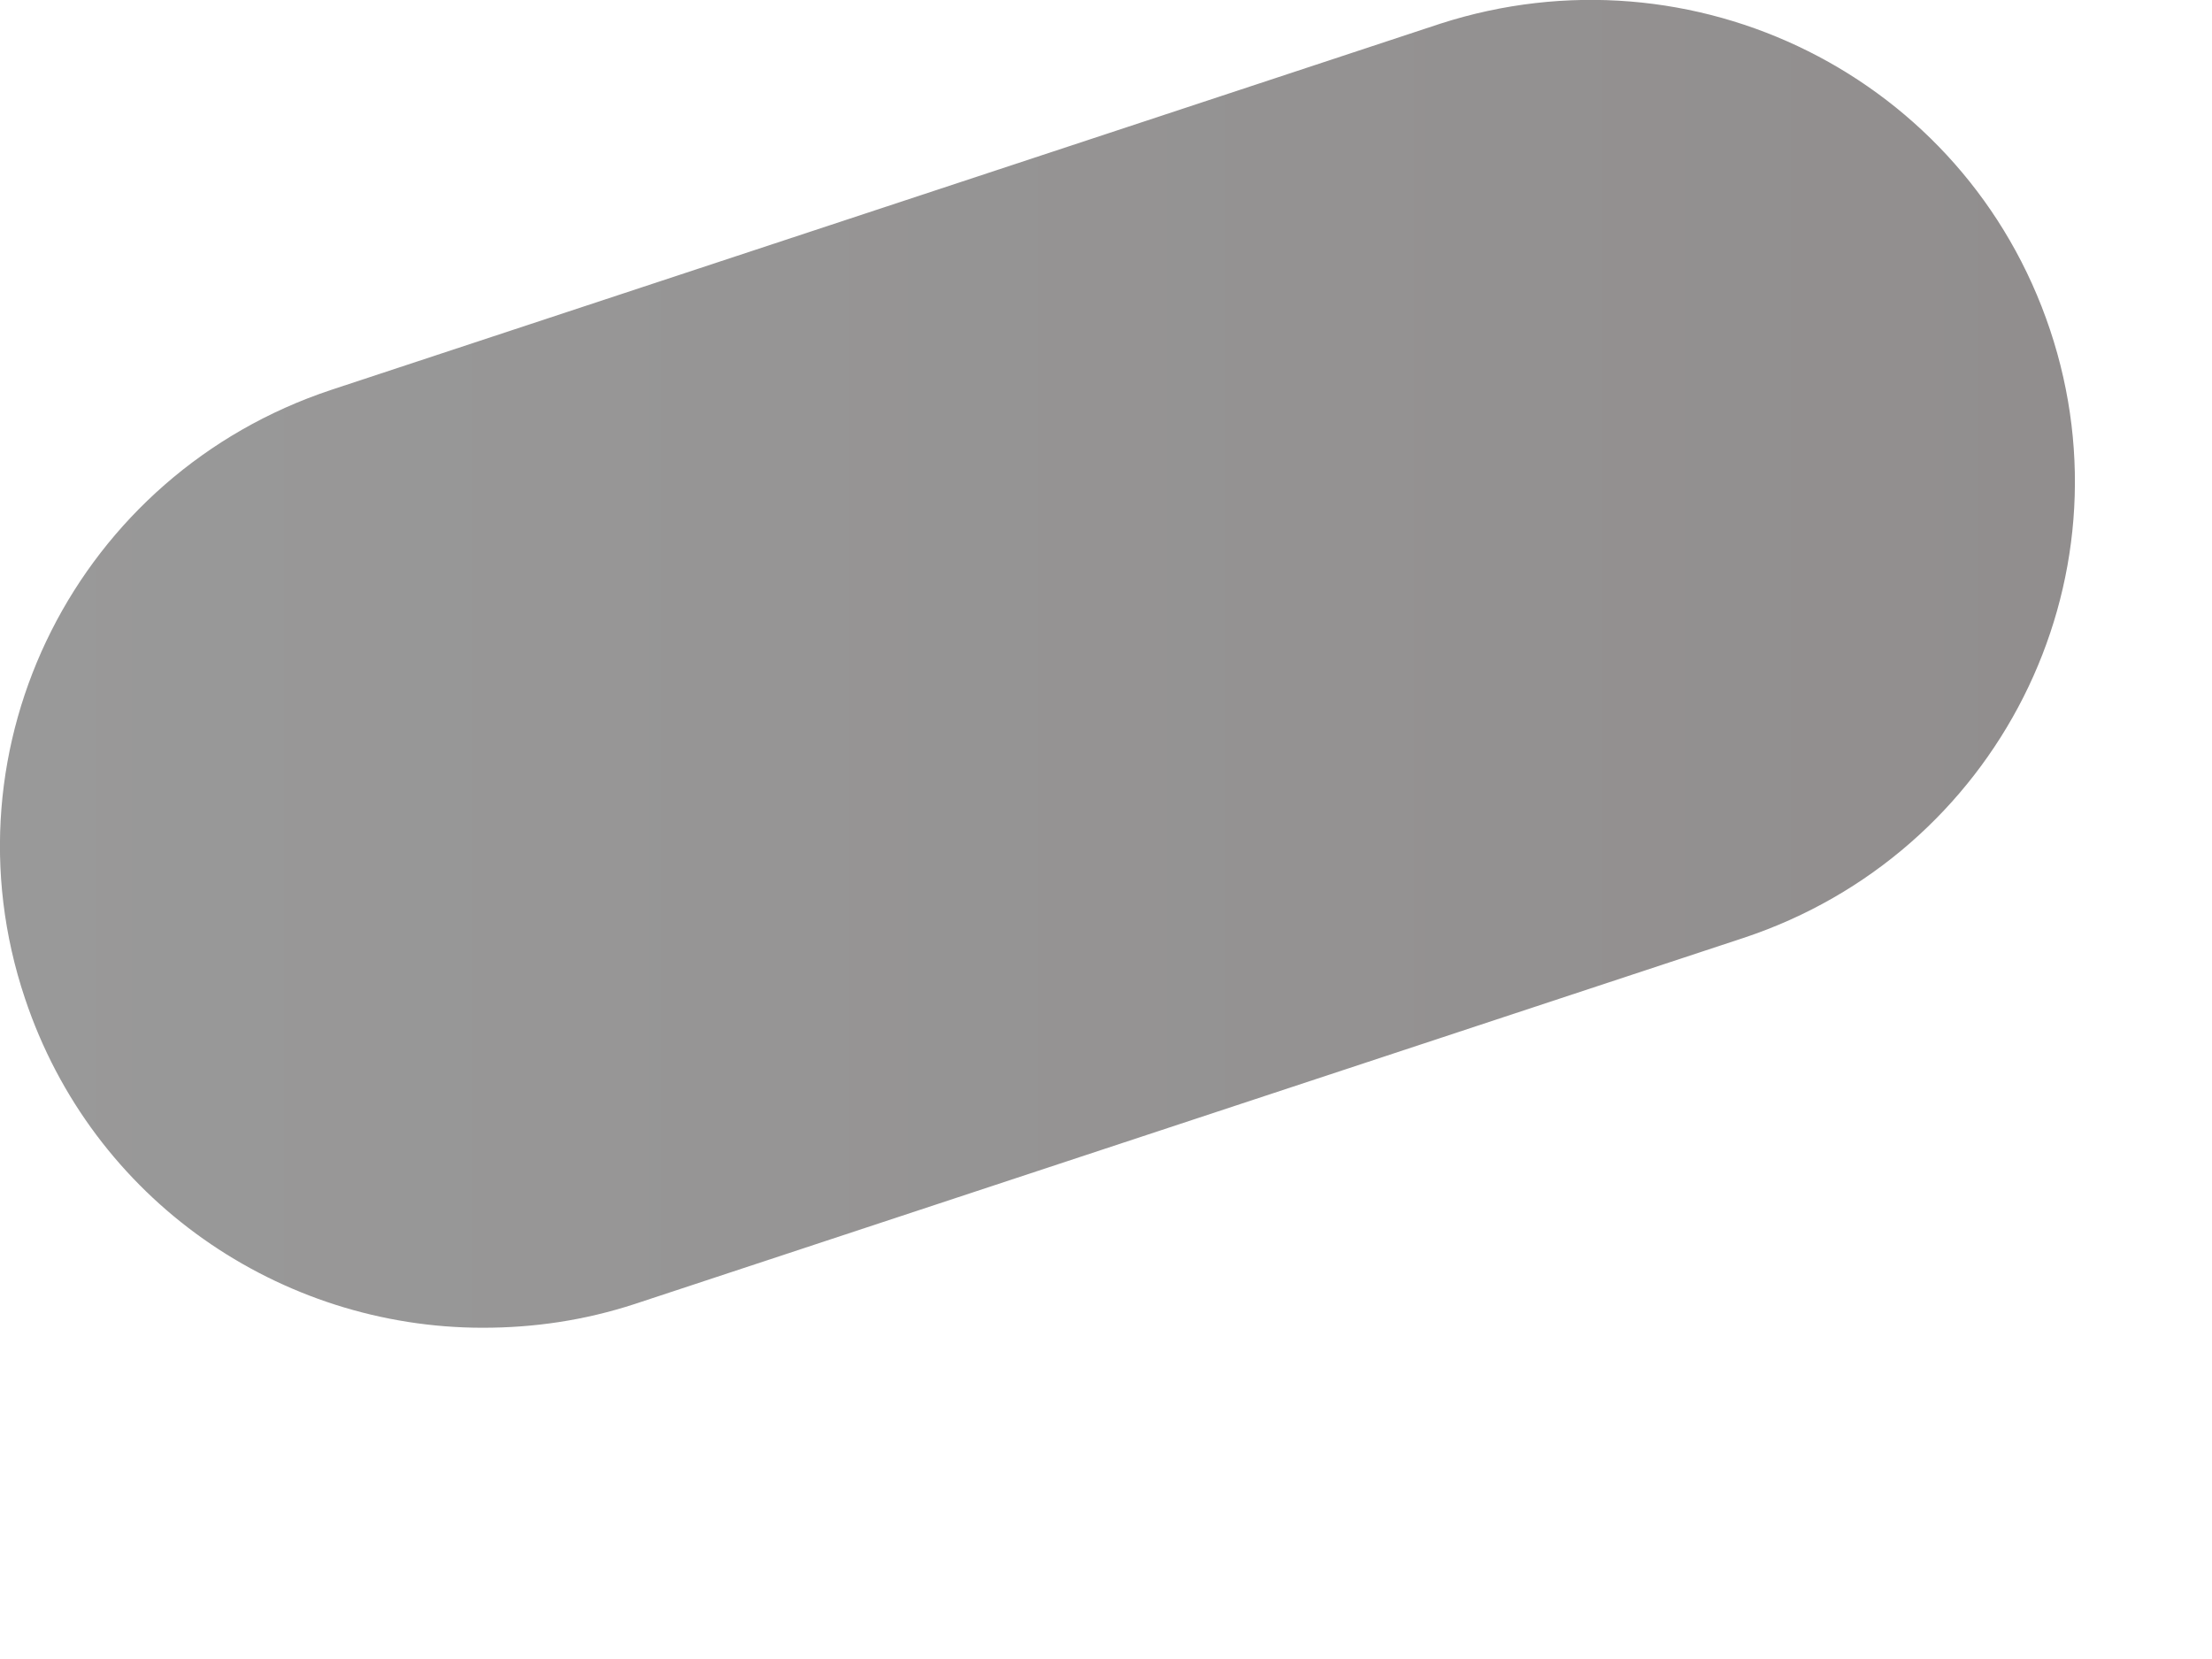 <?xml version="1.0" encoding="utf-8"?>
<svg xmlns="http://www.w3.org/2000/svg" fill="none" height="100%" overflow="visible" preserveAspectRatio="none" style="display: block;" viewBox="0 0 4 3" width="100%">
<path d="M0.873 2.401C0.507 2.401 0.167 2.171 0.045 1.805C-0.108 1.348 0.141 0.857 0.599 0.705L2.604 0.043C3.062 -0.105 3.554 0.139 3.707 0.596C3.86 1.053 3.611 1.544 3.153 1.696L1.148 2.358C1.056 2.388 0.965 2.401 0.873 2.401Z" fill="url(#paint0_linear_0_4323)" id="Vector"/>
<defs>
<linearGradient gradientUnits="userSpaceOnUse" id="paint0_linear_0_4323" x1="0.001" x2="3.751" y1="1.2" y2="1.2">
<stop stop-color="#999999"/>
<stop offset="1" stop-color="#918E8E"/>
</linearGradient>
</defs>
</svg>